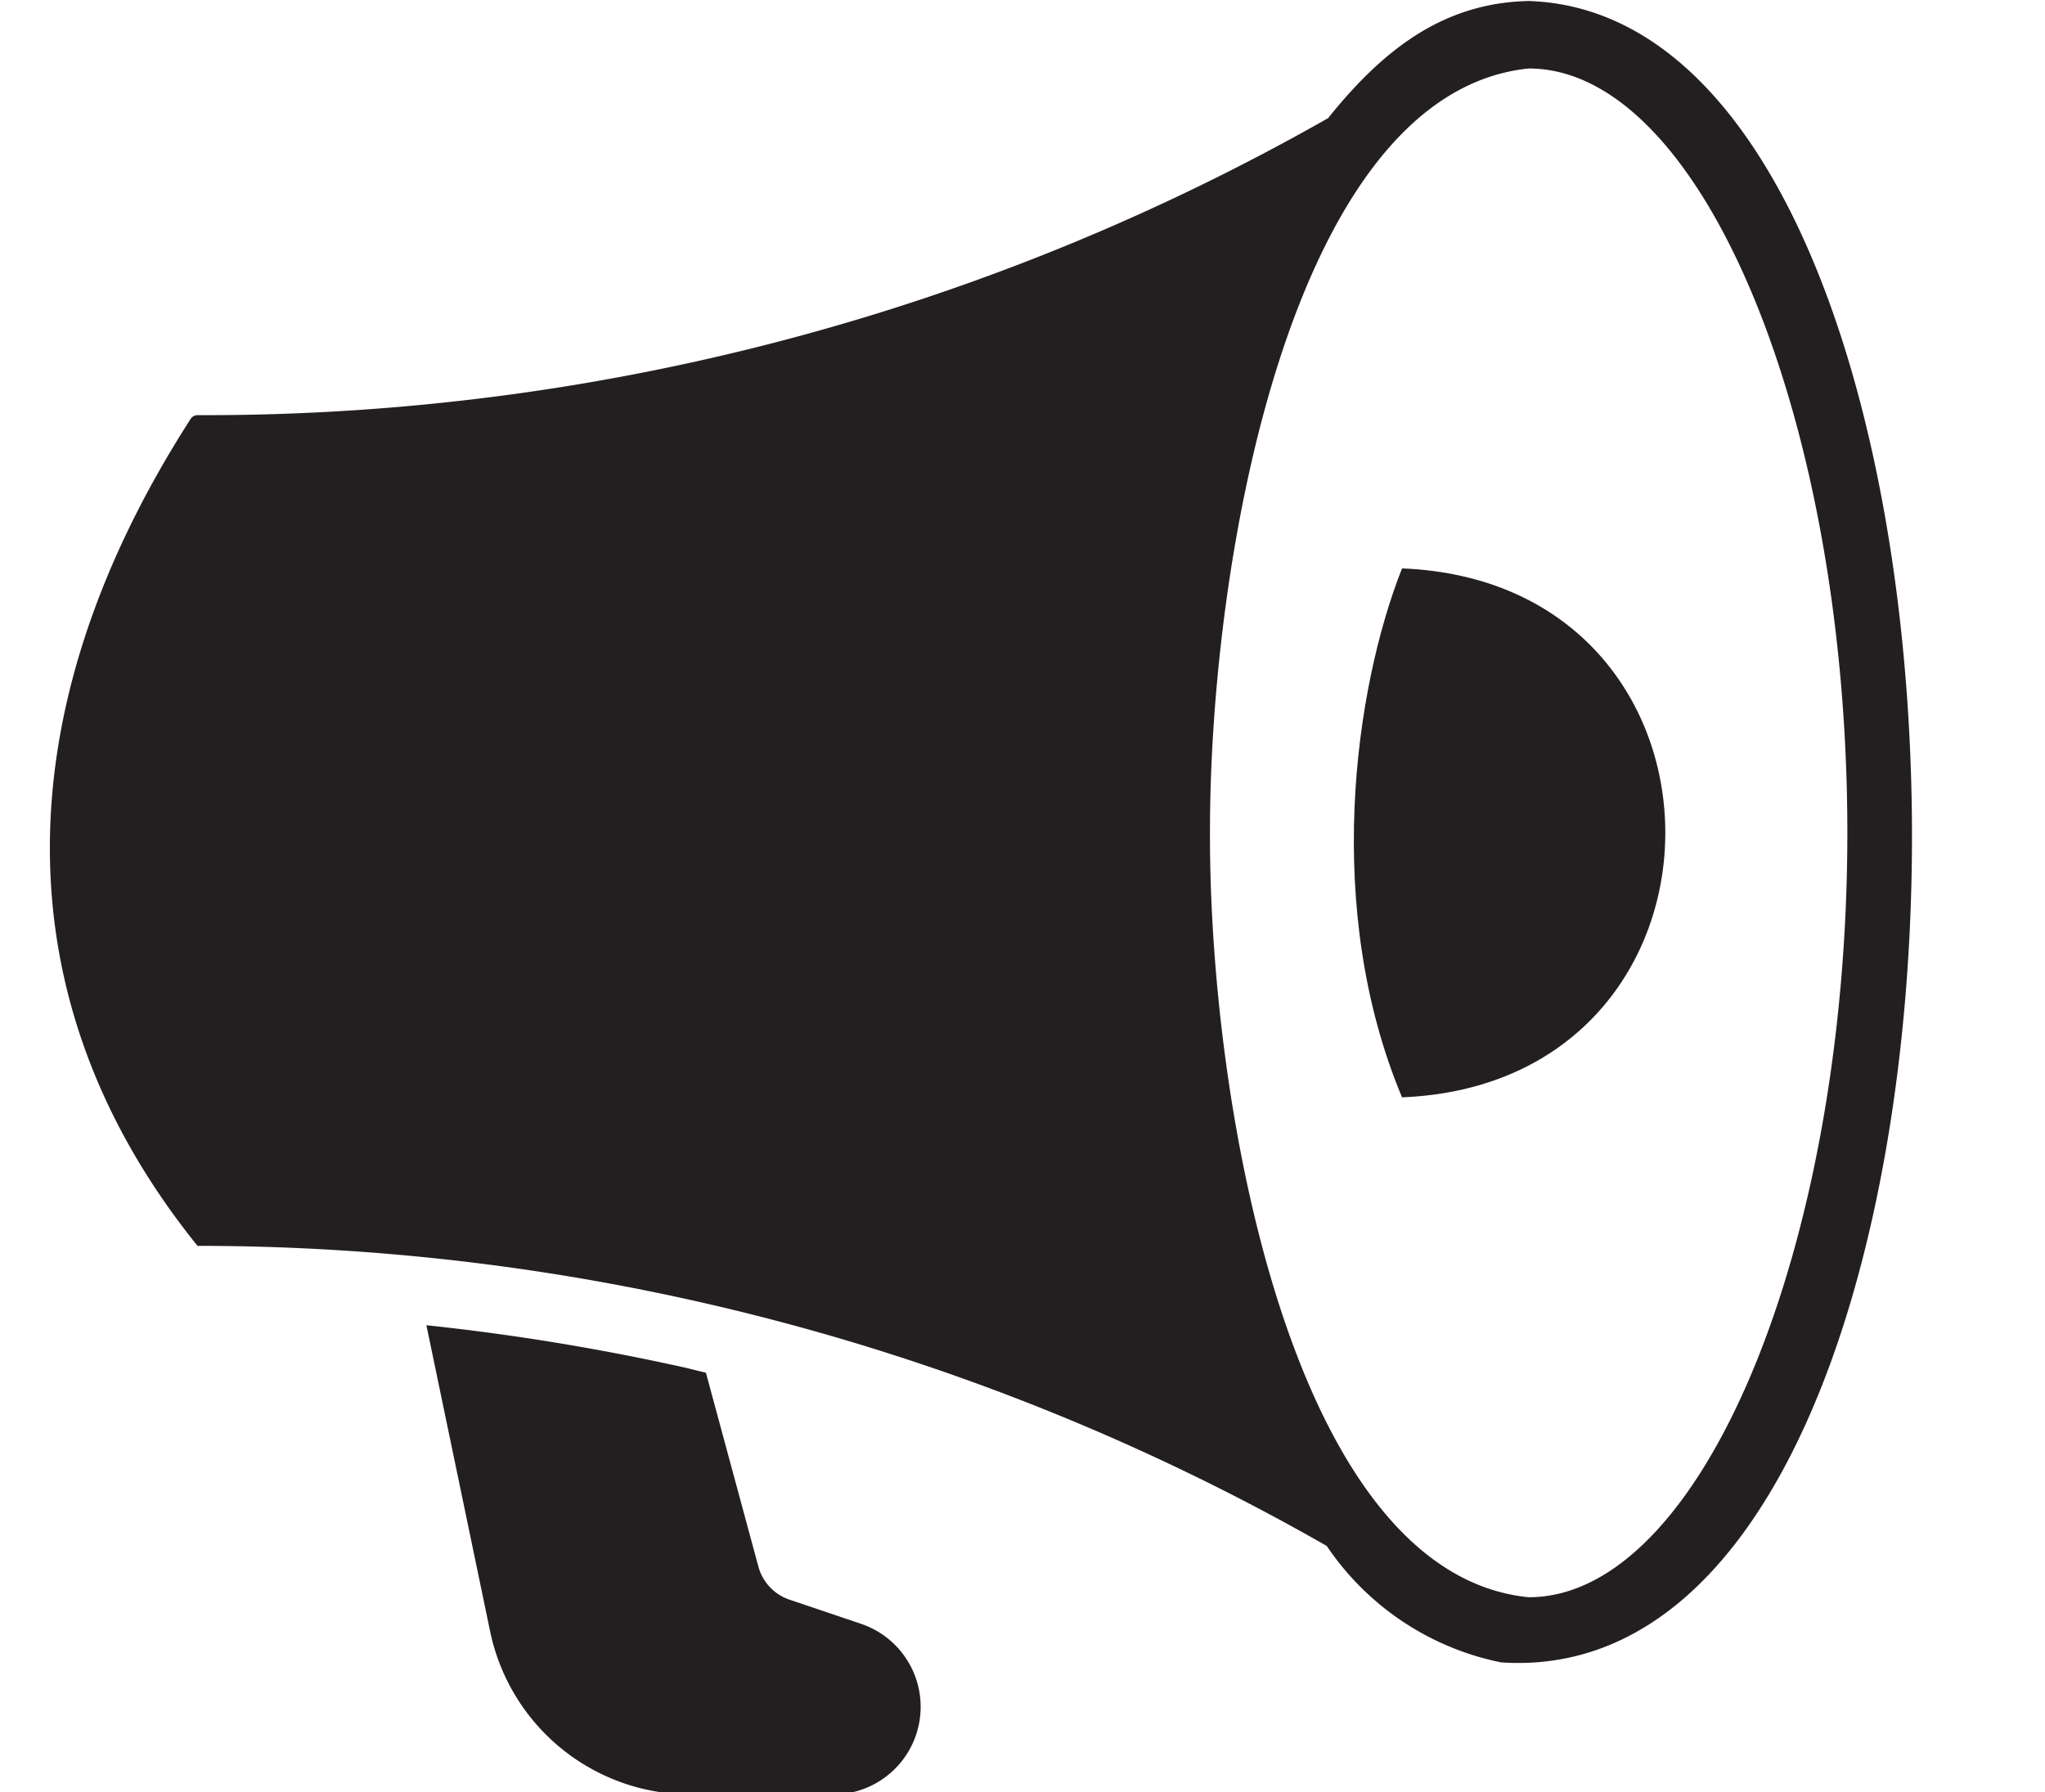 <?xml version="1.0" encoding="UTF-8"?>
<!DOCTYPE svg PUBLIC '-//W3C//DTD SVG 1.0//EN'
          'http://www.w3.org/TR/2001/REC-SVG-20010904/DTD/svg10.dtd'>
<svg data-name="glyph" height="53.9" preserveAspectRatio="xMidYMid meet" version="1.0" viewBox="2.5 5.0 61.5 53.9" width="61.5" xmlns="http://www.w3.org/2000/svg" xmlns:xlink="http://www.w3.org/1999/xlink" zoomAndPan="magnify"
><g id="change1_1"
  ><path d="M48.472,5.03C45.983,5.084,44.167,6.398,42.441,8.553a68.306,68.306,0,0,1-33.808,8.934h-.193a.248.248,0,0,0-.213.122C2.631,26.323,2.48,35.084,8.44,42.472A68.427,68.427,0,0,1,42.4,51.498a8.302,8.302,0,0,0,5.249,3.503C64.006,56.072,63.949,5.542,48.472,5.03Zm0,48.011C41.391,52.332,38.865,38.347,38.888,30.046c-.01-8.309,2.485-22.256,9.584-22.986,5.198 0,9.584,10.528,9.584,22.986C58.056,42.513,53.67,53.041,48.472,53.041Z" fill="#231f20"
  /></g
  ><g id="change1_2"
  ><path d="M28.431,53.853l-2.193-.741a1.451,1.451,0,0,1-.934-1.005l-1.574-5.817c-.193-.051-.376-.091-.569-.142a69.294,69.294,0,0,0-7.838-1.289l1.919,9.219a6.158,6.158,0,0,0,6.01,4.894h4.325A2.635,2.635,0,0,0,28.431,53.853Z" fill="#231f20"
  /></g
  ><g id="change1_3"
  ><path d="M44.664,22.096c-1.429,3.609-2.379,10.236 0,15.909C55.218,37.579,55.223,22.516,44.664,22.096Z" fill="#231f20"
  /></g
></svg
>
